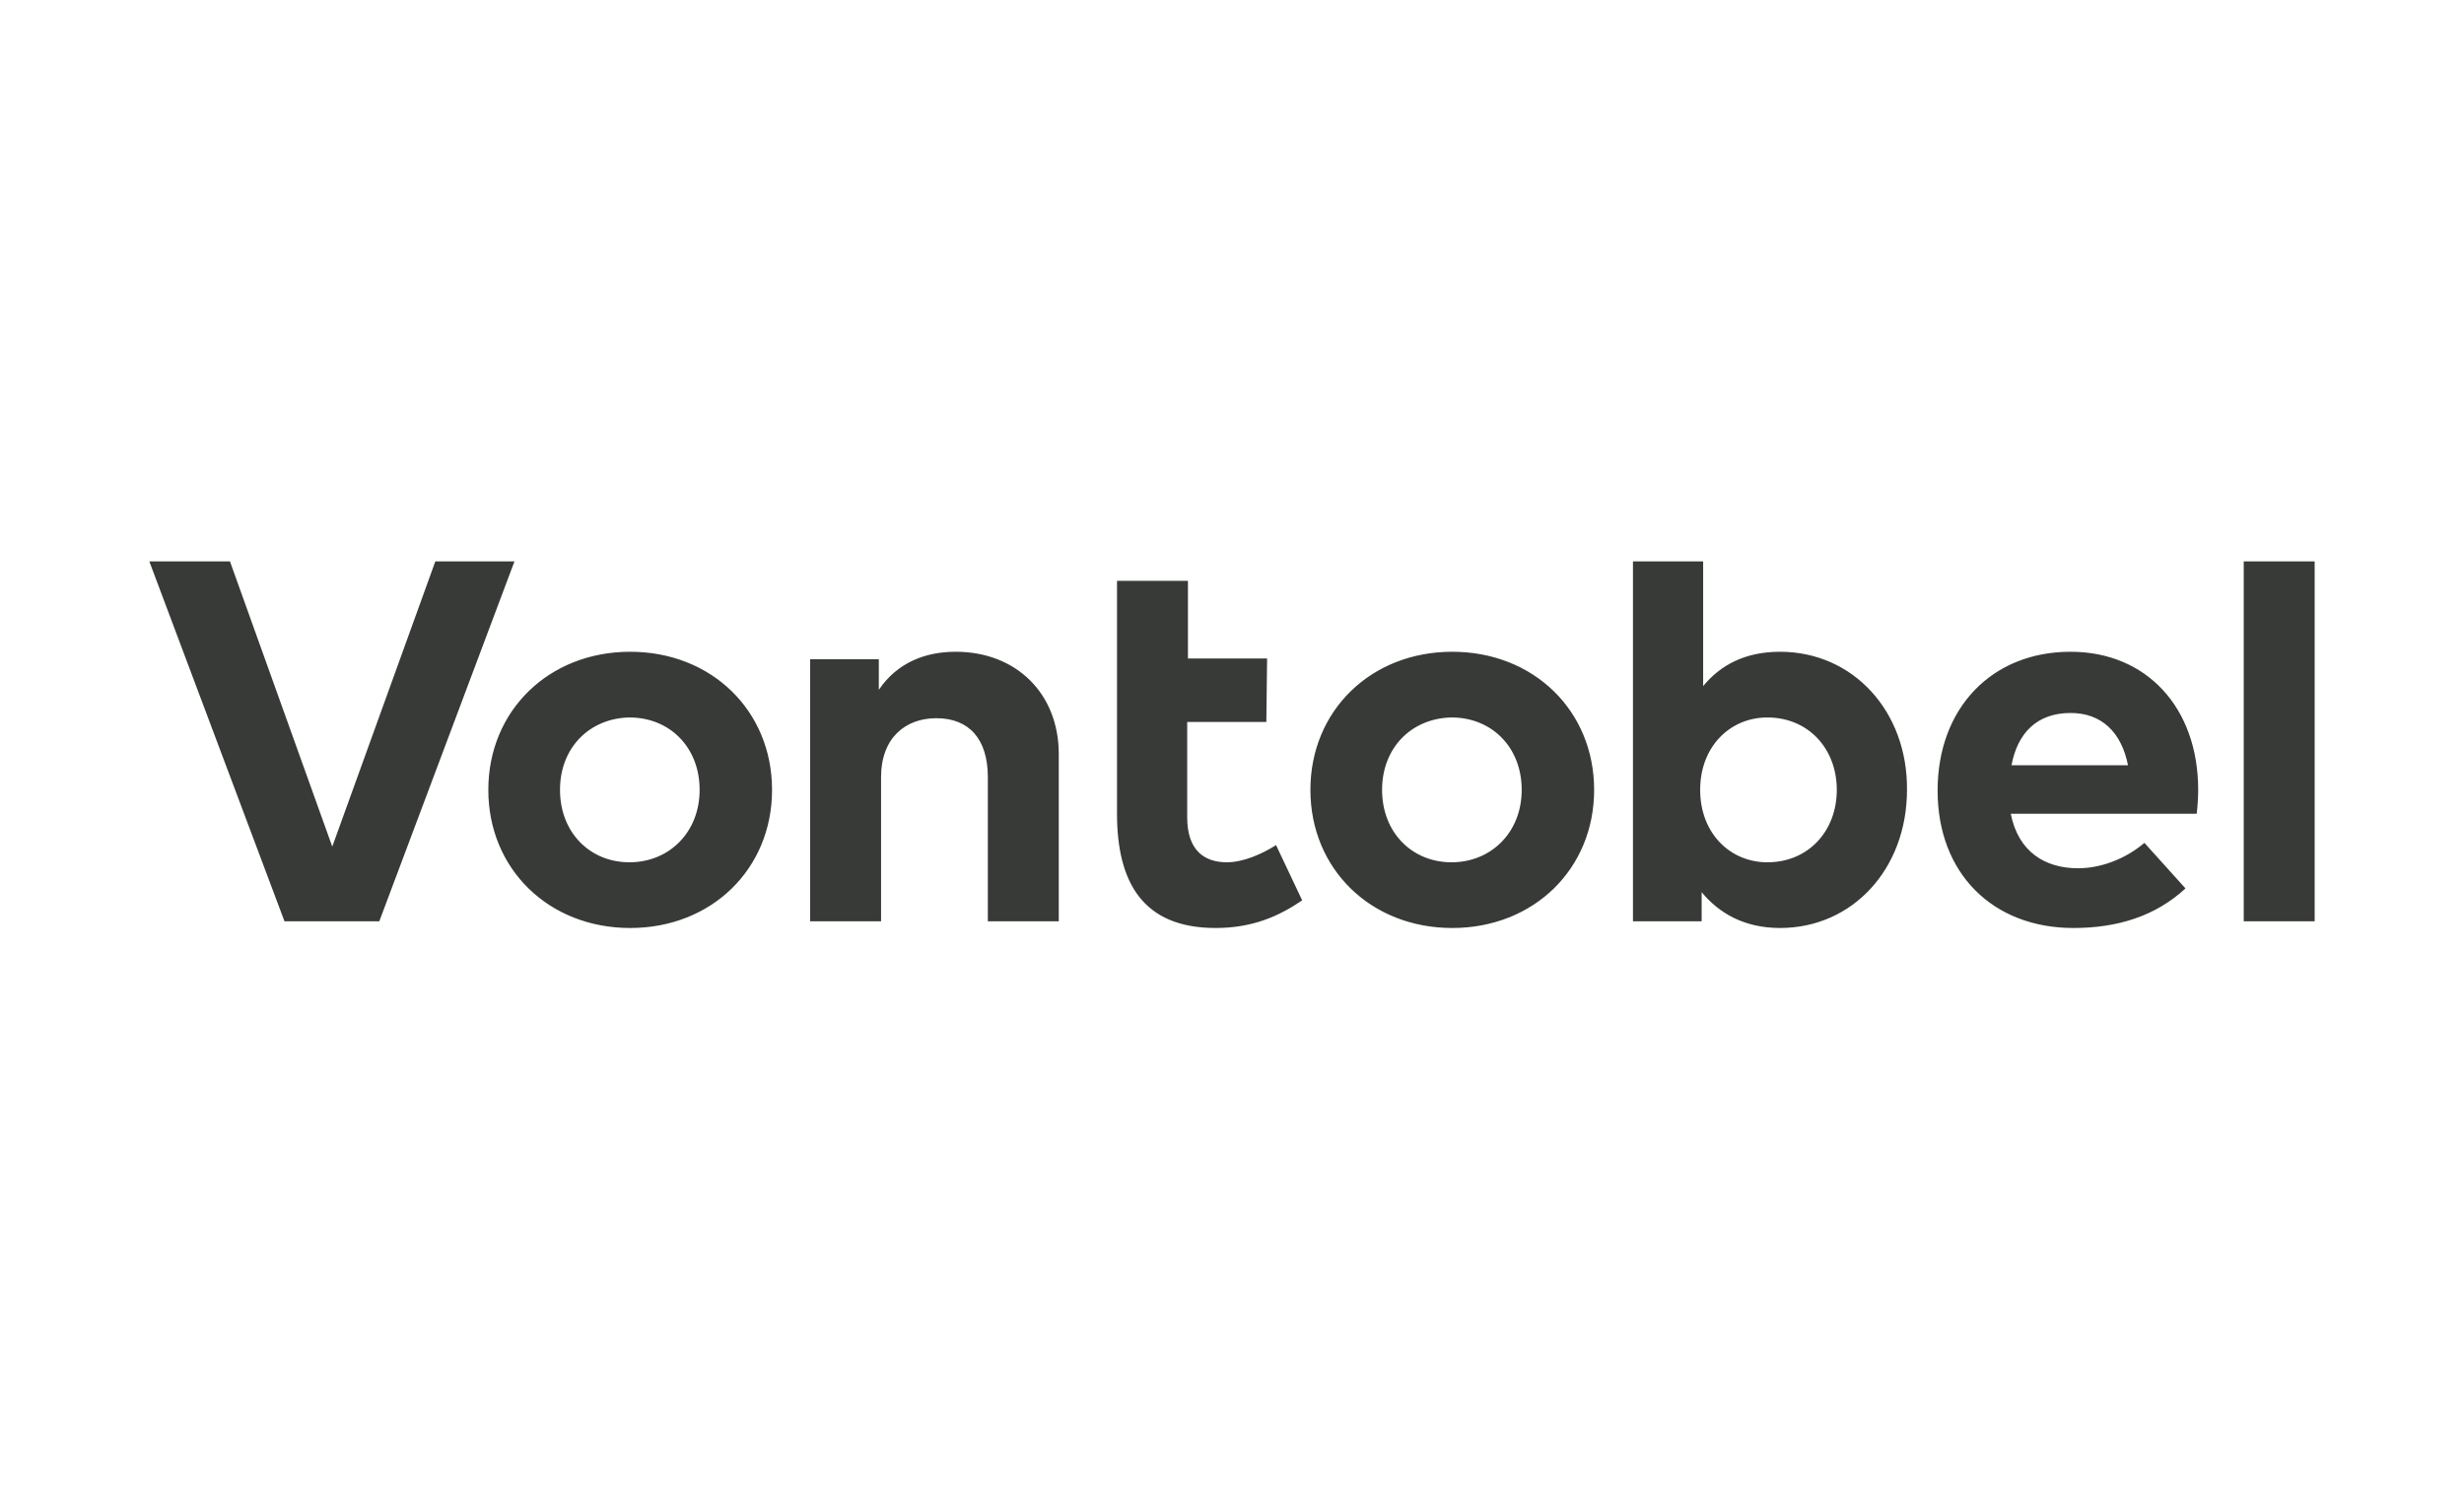 <?xml version="1.0" encoding="utf-8"?>
<!-- Generator: Adobe Illustrator 28.0.0, SVG Export Plug-In . SVG Version: 6.00 Build 0)  -->
<svg version="1.1" id="Layer_1" xmlns="http://www.w3.org/2000/svg" xmlns:xlink="http://www.w3.org/1999/xlink" x="0px" y="0px"
	 viewBox="0 0 330 200" style="enable-background:new 0 0 330 200;" xml:space="preserve">
<style type="text/css">
	.st0{display:none;}
	.st1{display:inline;fill:#43619E;}
	.st2{fill:#373A36;}
</style>
<g id="HG" class="st0">
	<rect class="st1" width="330" height="200"/>
</g>
<g id="Layer_2_00000102546380284636557430000010088804712176261297_">
	<path class="st2" d="M50.8,123.4H38.1L20,75.2h10.8l13.7,38.2l13.8-38.2h10.6L50.8,123.4z M103.4,105.8c0,10.6-8.1,18.5-19,18.5
		c-10.9,0-19-7.9-19-18.5c0-10.6,8.1-18.5,19-18.5C95.3,87.3,103.4,95.2,103.4,105.8z M75,105.8c0,5.7,4,9.7,9.3,9.7
		c5.3,0,9.4-4,9.4-9.7c0-5.7-4-9.7-9.4-9.7C79,96.2,75,100.1,75,105.8z M141.8,101v22.4h-9.5v-19.3c0-5.1-2.5-7.9-6.9-7.9
		c-4.1,0-7.4,2.6-7.4,7.9v19.3h-9.5V88.3h9.2v4.1c2.5-3.7,6.3-5.1,10.3-5.1C136.1,87.3,141.8,92.9,141.8,101z M213.5,105.8
		c0,10.6-8.1,18.5-19,18.5c-10.9,0-19-7.9-19-18.5c0-10.6,8.1-18.5,19-18.5C205.4,87.3,213.5,95.2,213.5,105.8z M185.1,105.8
		c0,5.7,4,9.7,9.3,9.7c5.3,0,9.4-4,9.4-9.7c0-5.7-4-9.7-9.4-9.7C189.1,96.2,185.1,100.1,185.1,105.8z M294.4,105.8
		c0,1.1-0.1,2.4-0.2,3.2h-24.9c1,5.1,4.6,7.3,9,7.3c3,0,6.3-1.2,8.9-3.4l5.5,6.1c-4,3.7-9.1,5.3-15,5.3c-10.8,0-18.2-7.3-18.2-18.4
		c0-11.1,7.3-18.6,17.8-18.6C287.5,87.3,294.4,94.8,294.4,105.8z M269.4,102.5h15.6c-0.9-4.5-3.6-7-7.7-7
		C272.8,95.5,270.2,98.2,269.4,102.5z M310,123.4h-9.5V75.2h9.5V123.4z M169.6,96.7H159v12.8c0,4.4,2.3,6,5.3,6
		c2.2,0,4.7-1.1,6.6-2.3l3.5,7.4c-3.1,2.1-6.6,3.7-11.6,3.7c-9.8,0-13.2-6.2-13.2-15.3V77.8h9.5v10.4h10.6L169.6,96.7L169.6,96.7z
		 M238.4,87.3c-4.7,0-8,1.8-10.3,4.6V75.2h-9.4v48.2h9.2v-3.9c2.3,2.8,5.7,4.8,10.5,4.8c9.7,0,17-7.9,17-18.5
		C255.5,95.3,248.2,87.3,238.4,87.3z M236.7,115.5c-5,0-9-3.9-9-9.7c0-5.8,4-9.7,9-9.7c5.5,0,9.3,4.2,9.3,9.7
		C246,111.3,242.2,115.5,236.7,115.5z"/>
</g>
</svg>
